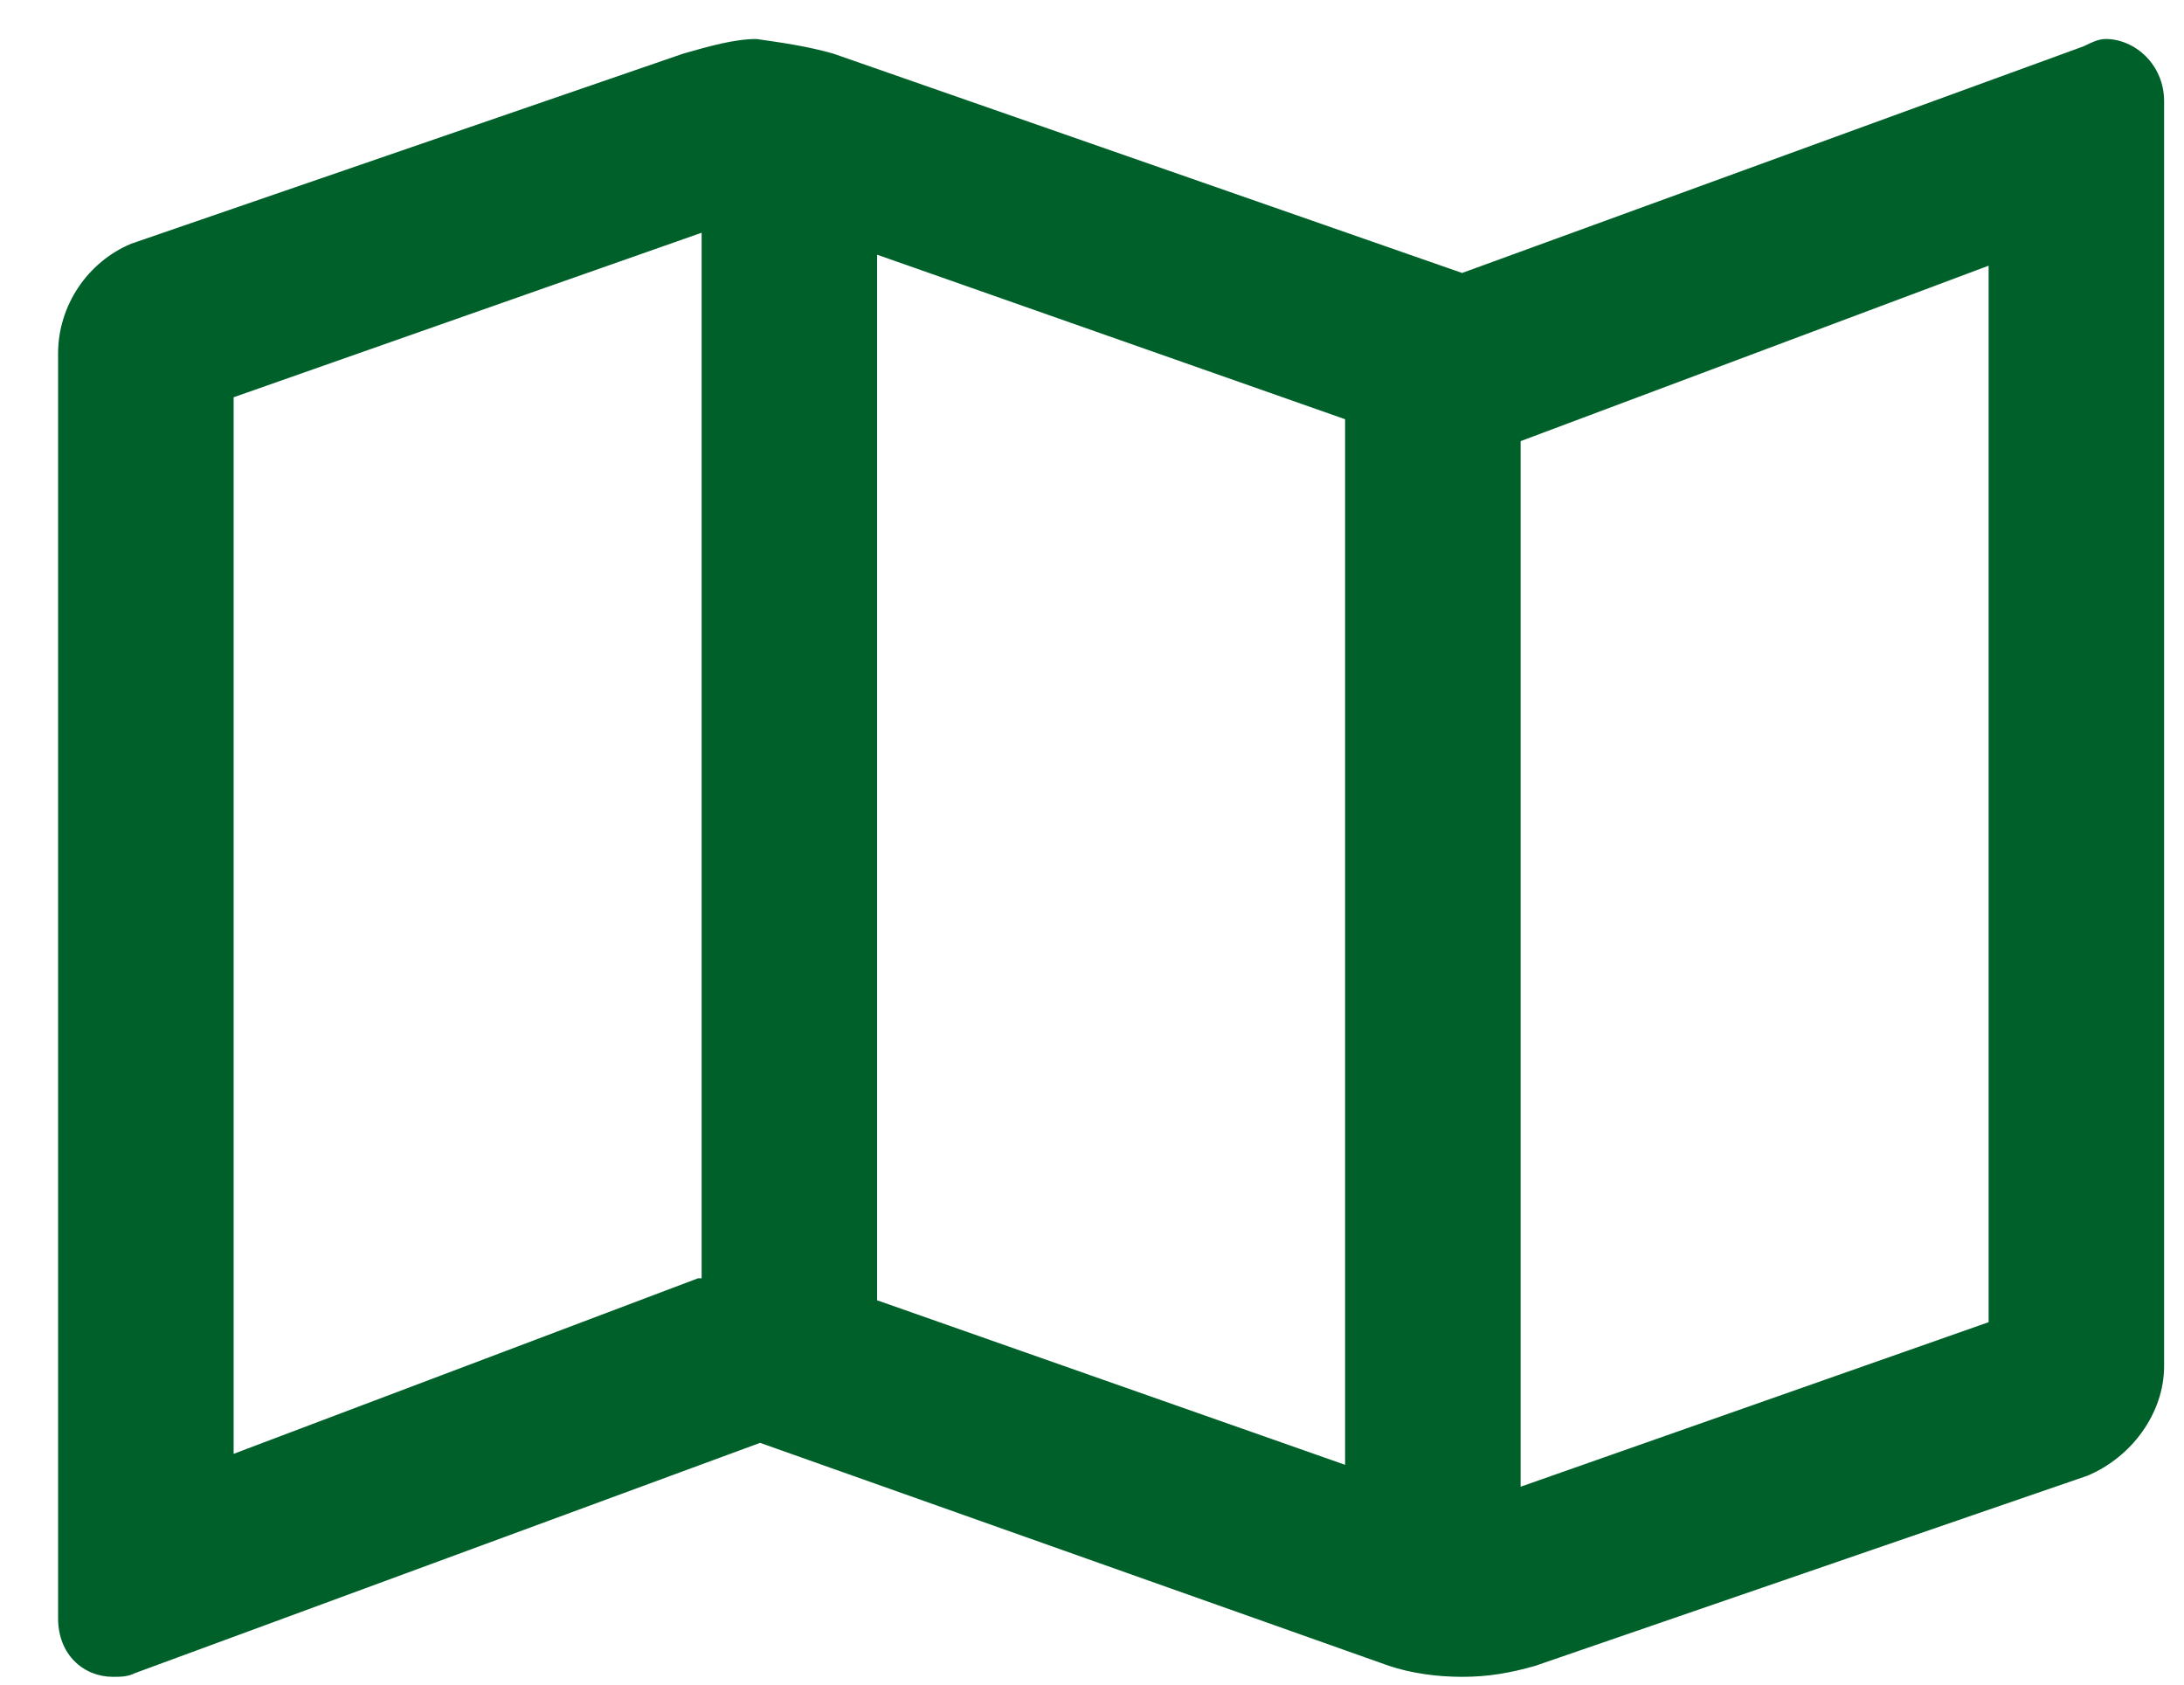 <svg xmlns="http://www.w3.org/2000/svg" width="35" height="27" viewBox="0 0 35 27" fill="none"><path d="M33.744 0.625C34.213 0.625 34.681 1.035 34.681 1.621V21.895C34.681 22.656 34.154 23.359 33.451 23.652L24.603 26.699C24.193 26.816 23.842 26.875 23.431 26.875C23.021 26.875 22.611 26.816 22.26 26.699L12.181 23.125L2.162 26.816C2.045 26.875 1.928 26.875 1.81 26.875C1.342 26.875 0.931 26.523 0.931 25.938V5.664C0.931 4.902 1.4 4.199 2.103 3.906L10.951 0.859C11.361 0.742 11.771 0.625 12.123 0.625C12.533 0.684 12.943 0.742 13.353 0.859L23.431 4.375L33.392 0.742C33.51 0.684 33.627 0.625 33.744 0.625ZM14.056 4.082V20.84L21.556 23.477V6.719L14.056 4.082ZM3.744 23.301L11.185 20.488H11.244V3.73L3.744 6.367V23.301ZM31.869 21.191V4.258L24.369 7.07V23.828L31.869 21.191Z" fill="#006029"></path></svg>